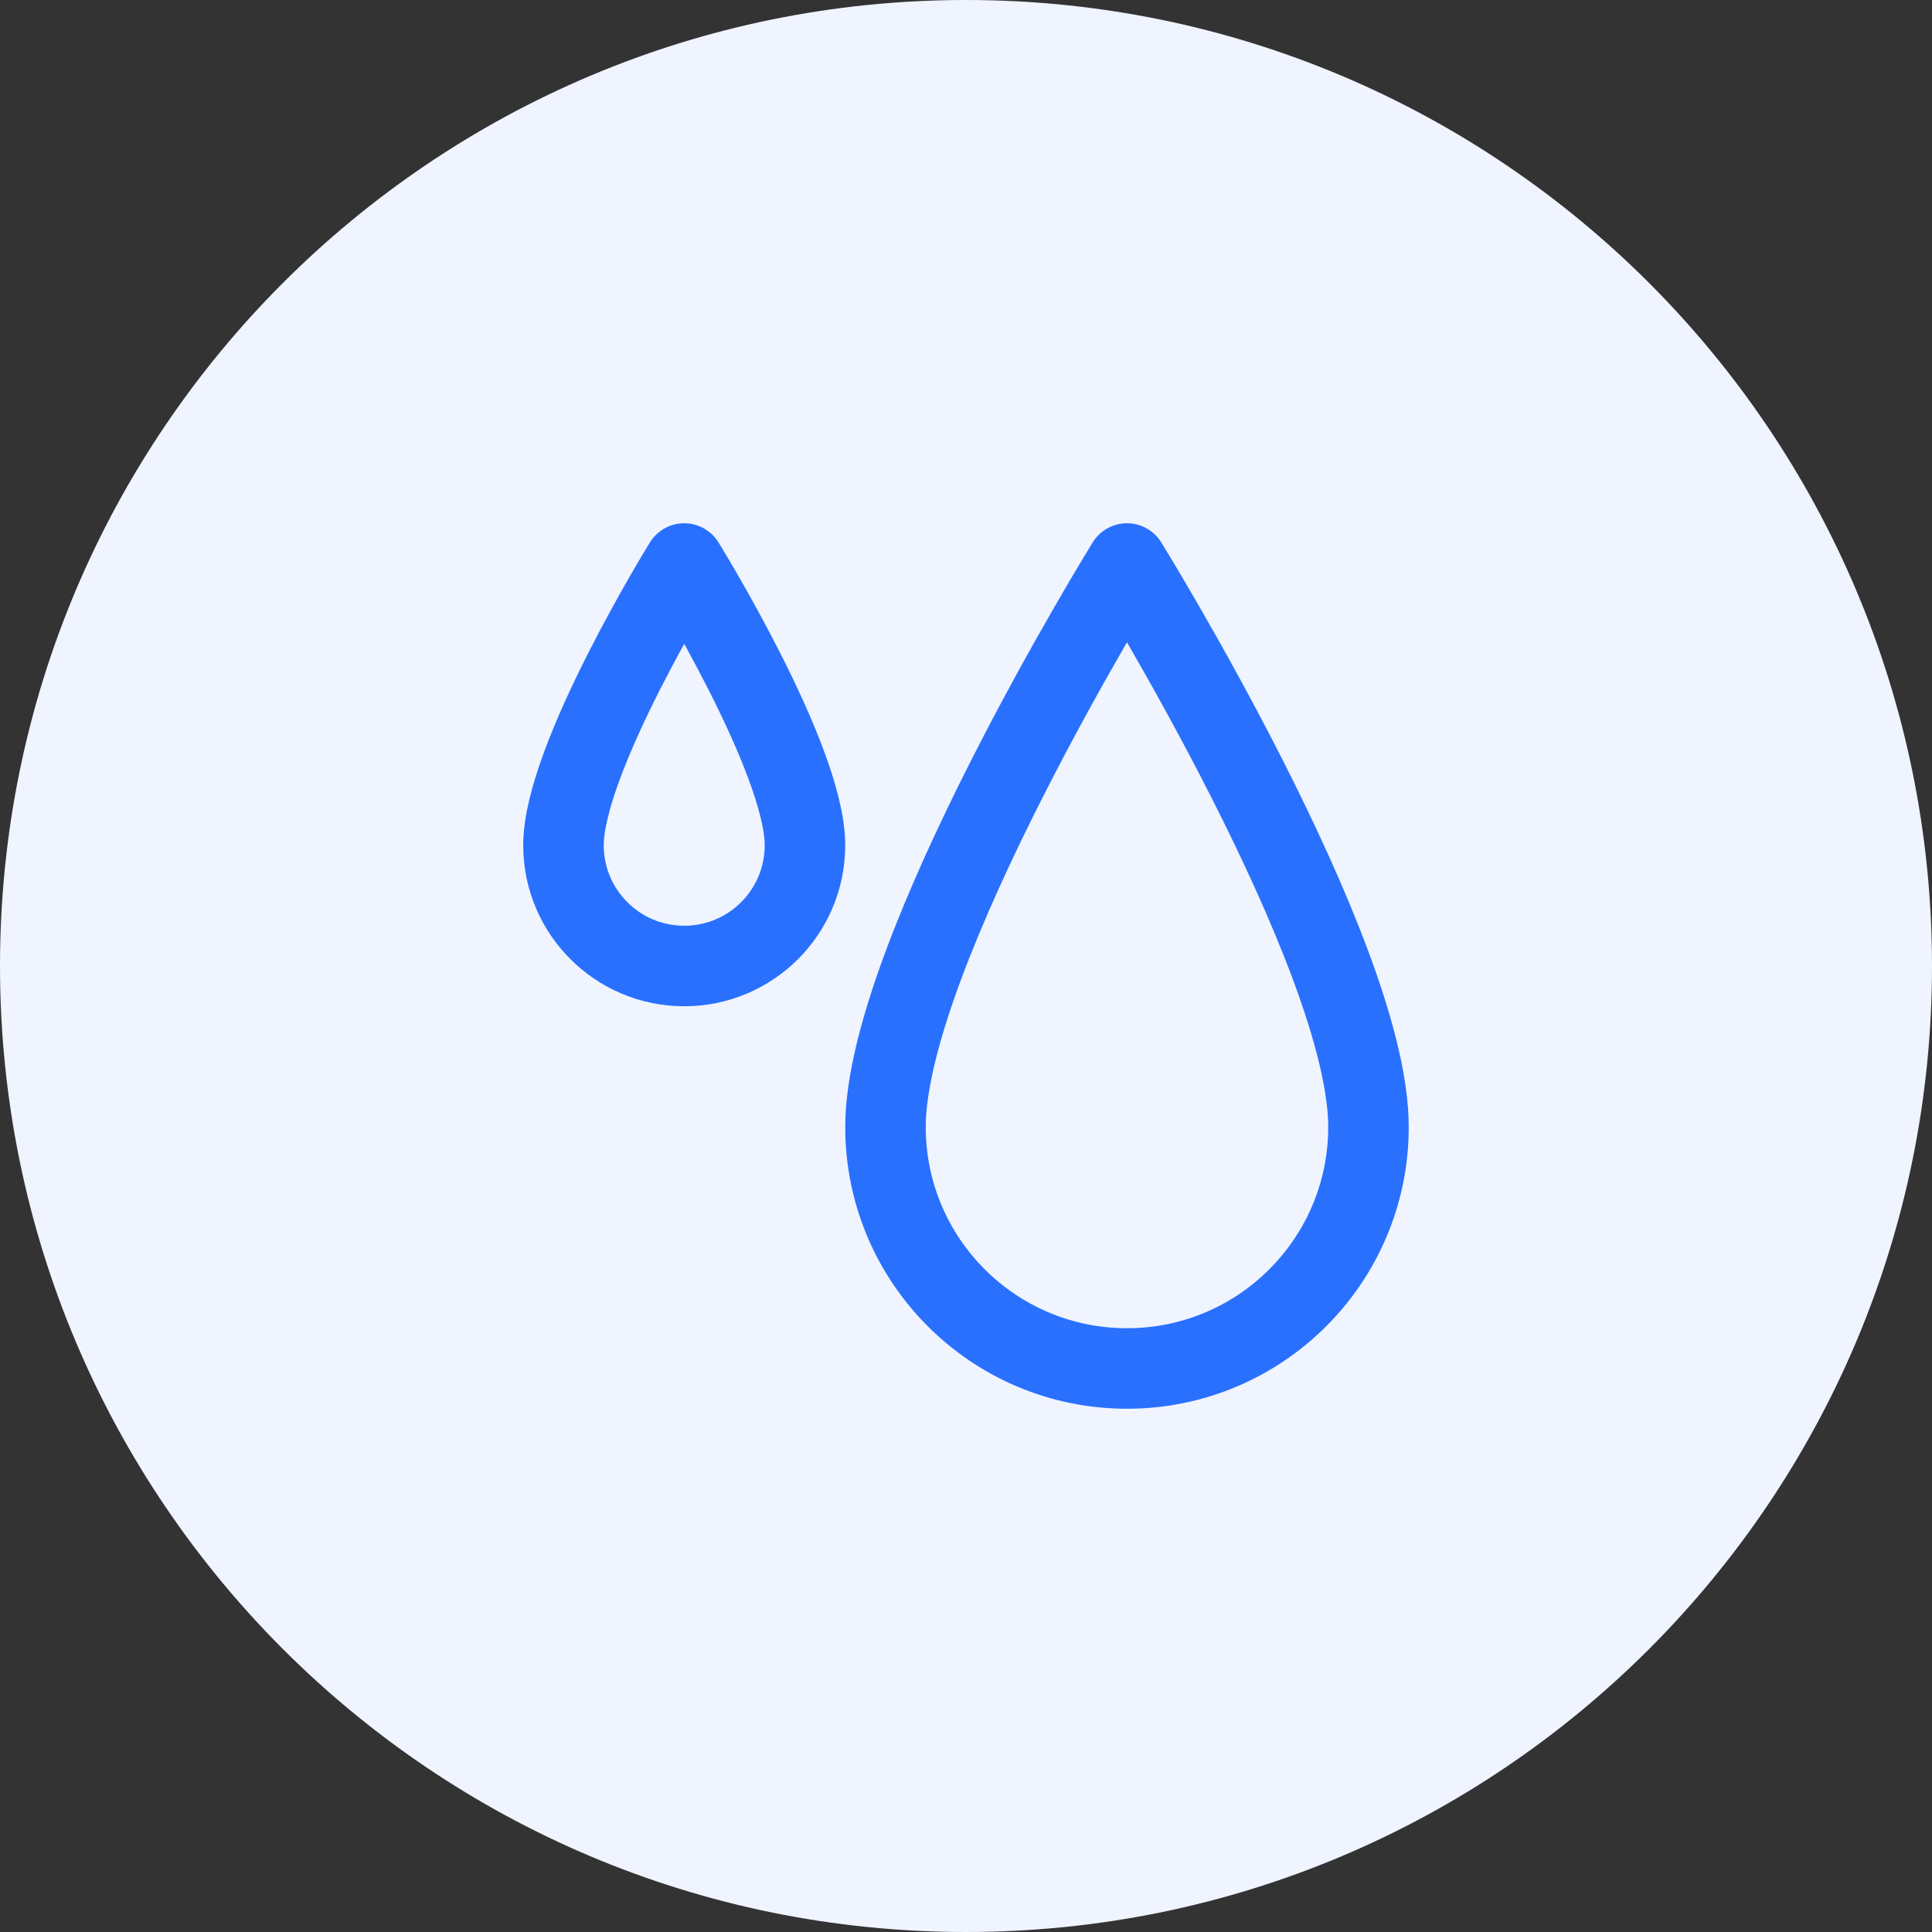 <svg width="40" height="40" viewBox="0 0 40 40" fill="none" xmlns="http://www.w3.org/2000/svg">
<rect x="0" y="0" width="40" height="40" fill="#333333" stroke="none"/>
<path d="M0 20C0 8.954 8.954 0 20 0C31.046 0 40 8.954 40 20C40 31.046 31.046 40 20 40C8.954 40 0 31.046 0 20Z" fill="#EFF4FF"/>
<g clip-path="url(#clip0_154_8132)">
<path d="M28.333 23.333C28.333 26.095 26.095 28.333 23.333 28.333C20.572 28.333 18.333 26.095 18.333 23.333C18.333 19.739 23.333 11.667 23.333 11.667C23.333 11.667 28.333 19.739 28.333 23.333Z" stroke="#2970FF" stroke-width="1.667" stroke-linecap="round" stroke-linejoin="round"/>
<path d="M16.666 17.5C16.666 18.881 15.547 20 14.166 20C12.786 20 11.666 18.881 11.666 17.5C11.666 15.703 14.166 11.667 14.166 11.667C14.166 11.667 16.666 15.703 16.666 17.5Z" stroke="#2970FF" stroke-width="1.667" stroke-linecap="round" stroke-linejoin="round"/>
</g>
<defs>
<clipPath id="clip0_154_8132">
<rect width="20" height="20" fill="white" transform="translate(10 10)"/>
</clipPath>
</defs>
</svg>
